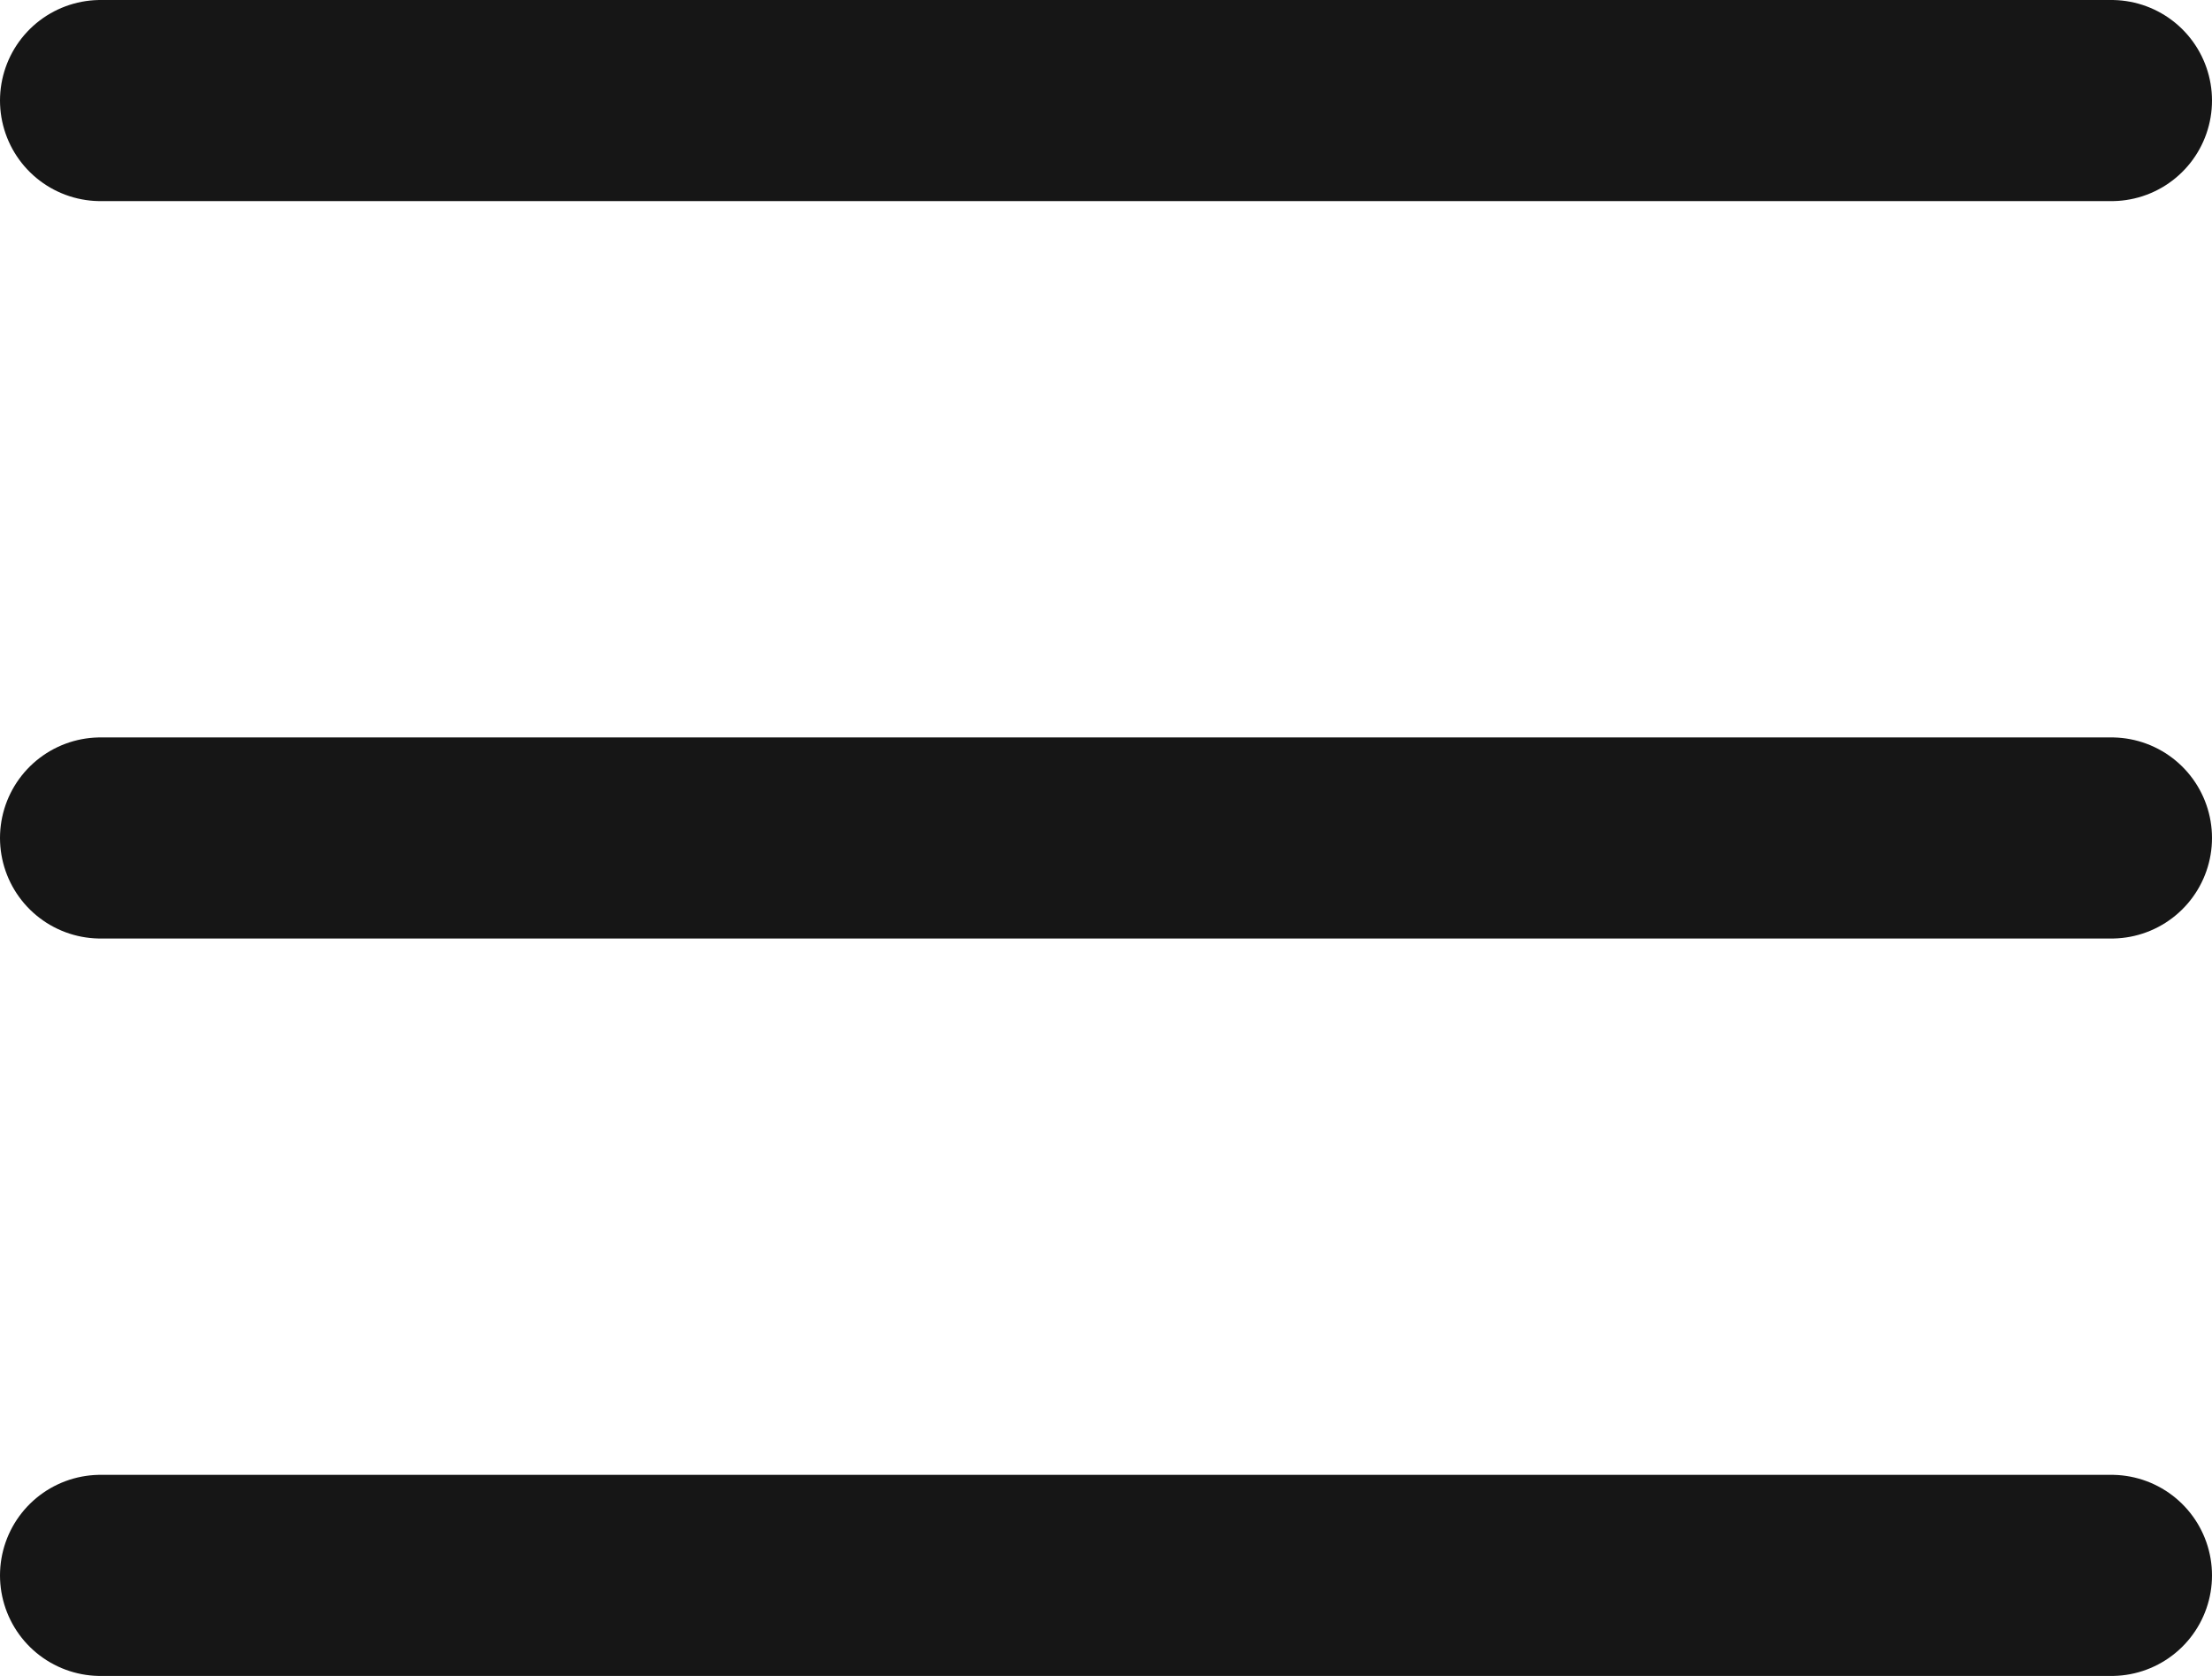 <svg xmlns="http://www.w3.org/2000/svg" width="16.5" height="12.5" viewBox="0 0 16.5 12.5">
  <g id="menu" transform="translate(-28.75 -554.75)">
    <line id="線_91" data-name="線 91" x2="15" transform="translate(29.5 555.5)" fill="none" stroke="#161616" stroke-linecap="round" stroke-width="1.5"/>
    <line id="線_92" data-name="線 92" x2="15" transform="translate(29.5 561)" fill="none" stroke="#161616" stroke-linecap="round" stroke-width="1.5"/>
    <line id="線_93" data-name="線 93" x2="15" transform="translate(29.5 566.5)" fill="none" stroke="#161616" stroke-linecap="round" stroke-width="1.5"/>
  </g>
</svg>
